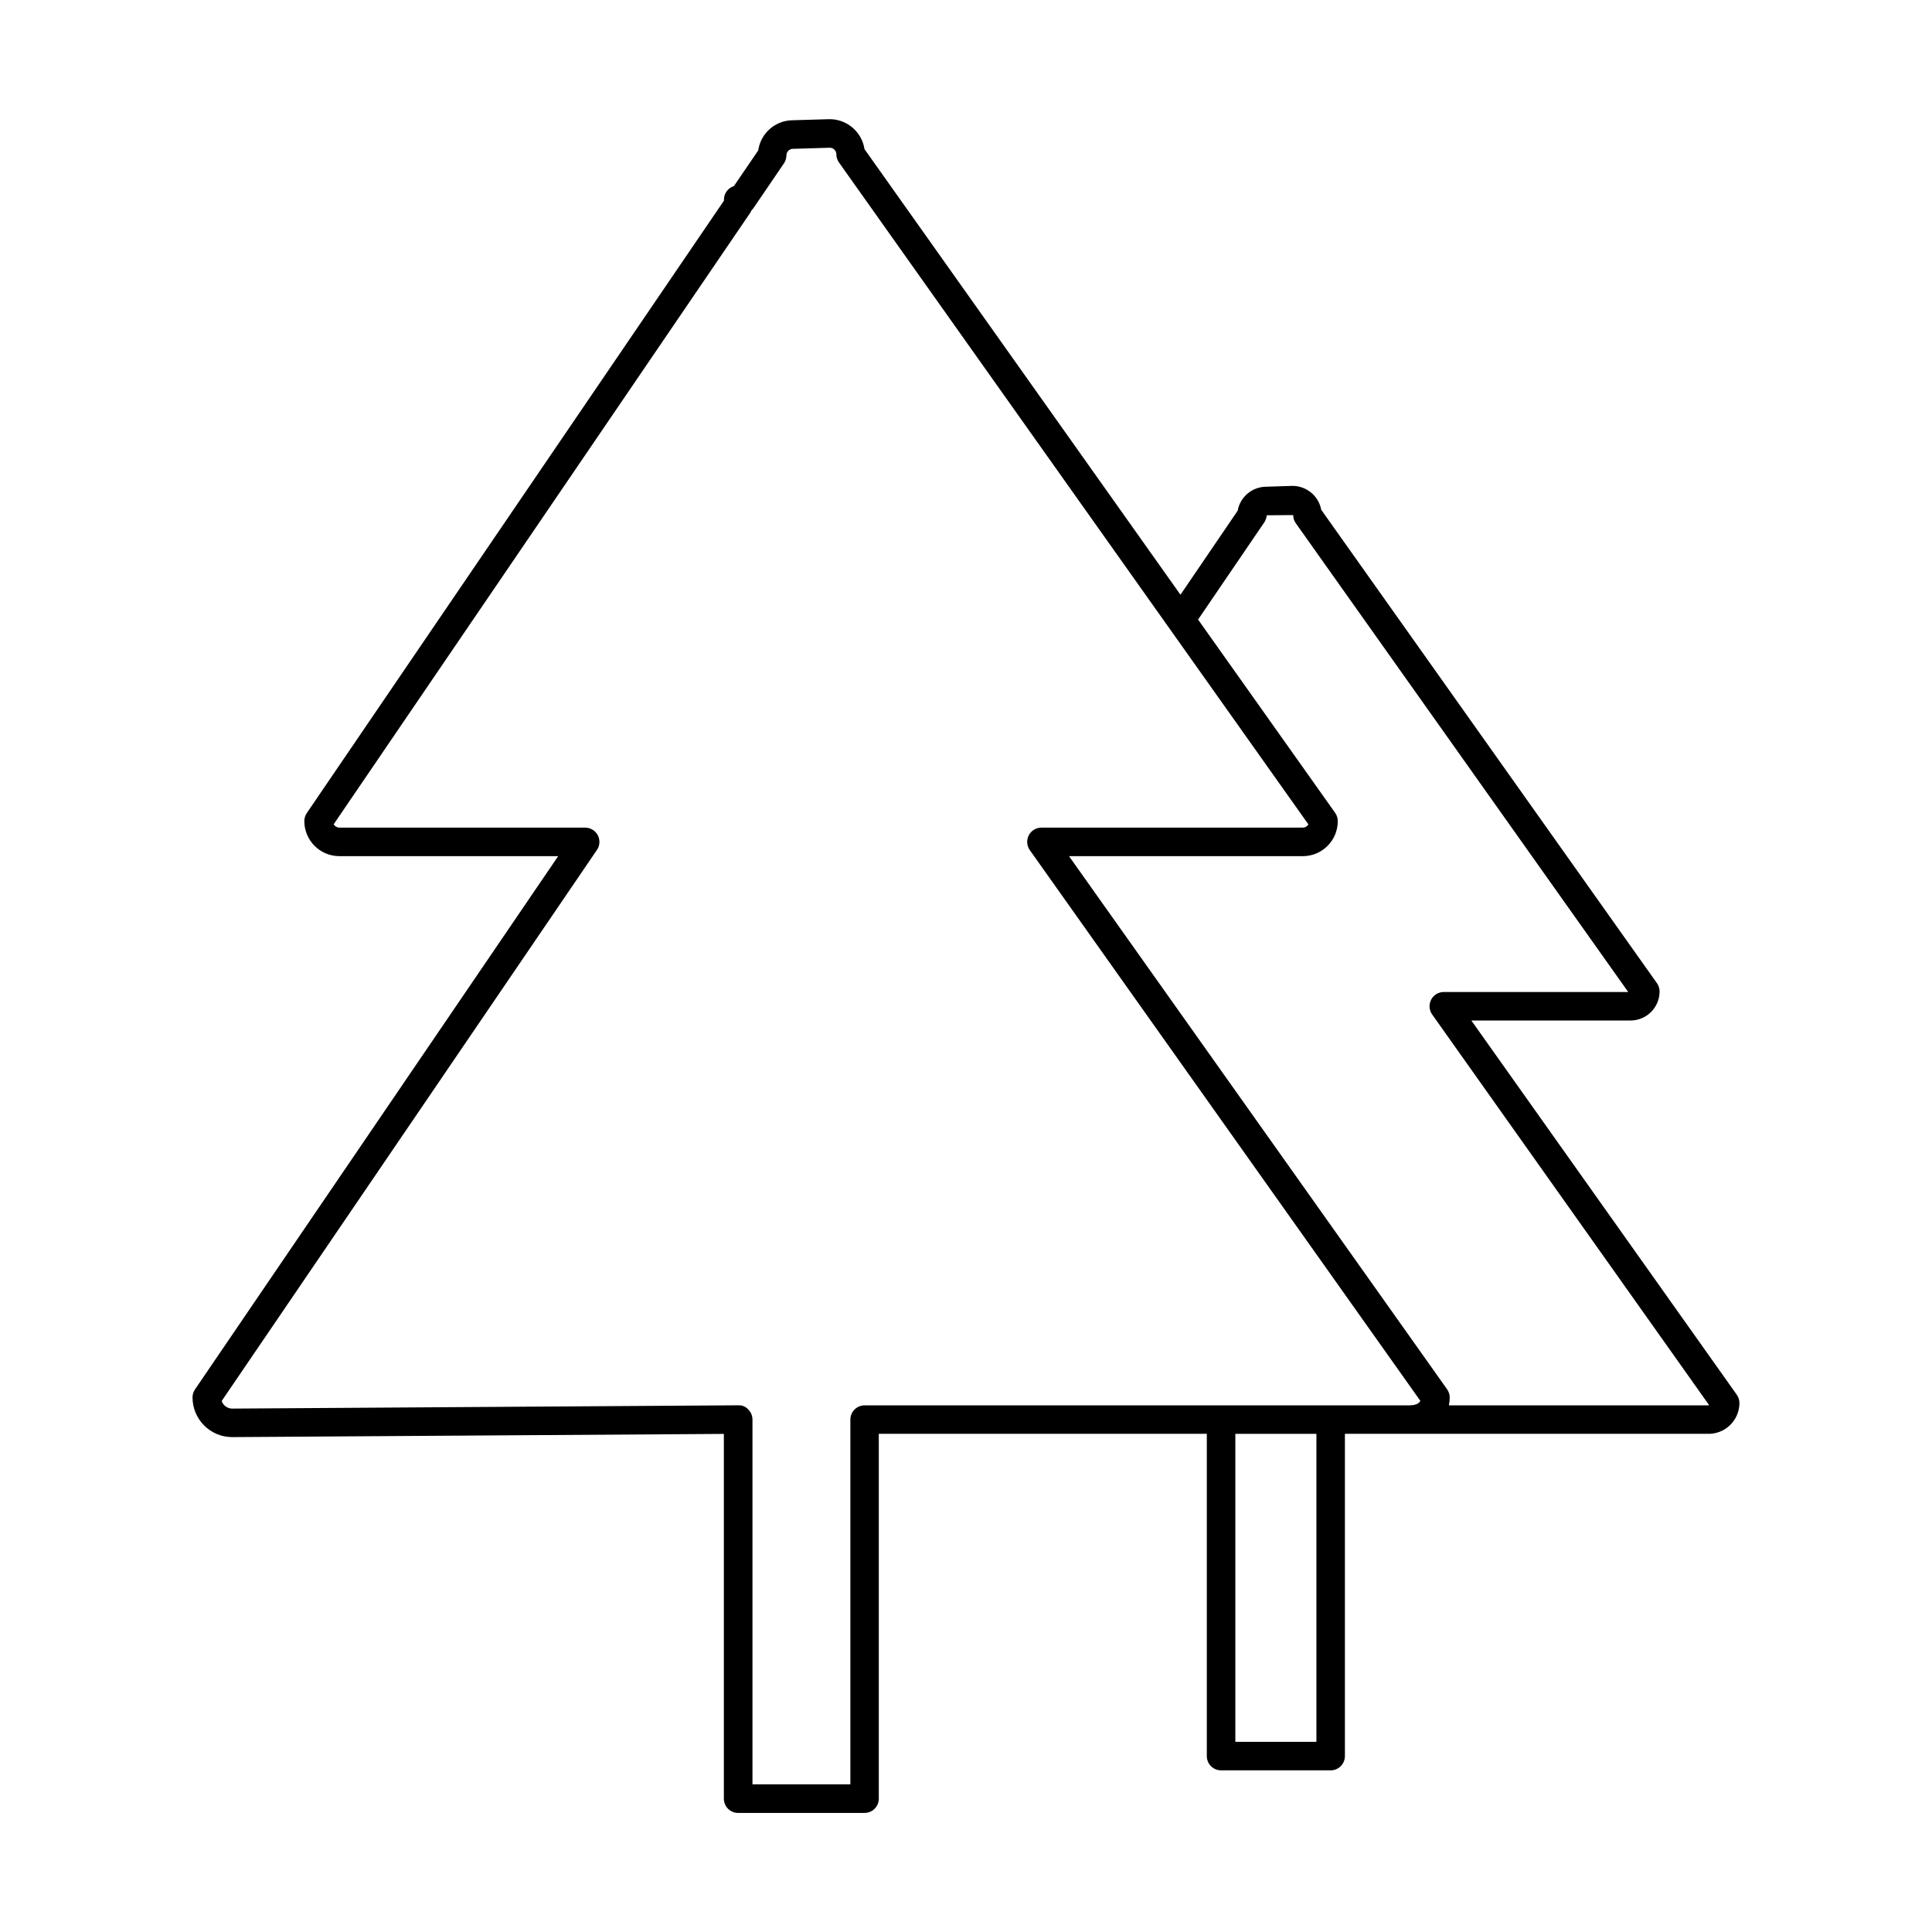 <?xml version="1.0" encoding="UTF-8"?>
<!-- Uploaded to: ICON Repo, www.svgrepo.com, Generator: ICON Repo Mixer Tools -->
<svg fill="#000000" width="800px" height="800px" version="1.1" viewBox="144 144 512 512" xmlns="http://www.w3.org/2000/svg">
 <path d="m604.28 513.64-70.359-99.195h42.184c4.254-0.004 7.699-3.453 7.703-7.707 0-0.785-0.246-1.547-0.703-2.188l-88.961-125.45c-0.695-3.703-3.949-6.375-7.719-6.336l-6.832 0.223c-3.738 0-6.941 2.68-7.602 6.363l-15.156 22.258-83.738-118.09c-0.699-4.594-4.668-7.973-9.312-7.934l-9.629 0.281c-4.641-0.004-8.57 3.406-9.219 8l-6.445 9.453c-1.574 0.492-2.644 1.953-2.641 3.602v0.266l-110.55 162.29c-0.426 0.625-0.652 1.367-0.652 2.125 0.004 5.129 4.16 9.285 9.289 9.293h57.984l-96.25 141.32c-0.426 0.629-0.652 1.367-0.652 2.129 0.008 5.801 4.707 10.5 10.508 10.508l130.3-0.848v96.668c0 2.086 1.691 3.777 3.781 3.777h33.504c2.086 0 3.777-1.691 3.777-3.777v-96.691h86.926v85.406c0 2.086 1.691 3.777 3.781 3.777h29.039c2.086 0 3.777-1.691 3.777-3.777v-85.406h95.992c2.227 0.102 4.402-0.711 6.019-2.25 1.617-1.539 2.535-3.672 2.543-5.902 0.004-0.785-0.238-1.547-0.695-2.188zm-111.42 91.965h-21.48v-81.617h21.484zm24.824-89.176-144.55 0.004c-2.086 0-3.777 1.691-3.777 3.777v96.656h-25.945v-96.664c-0.004-1.008-0.402-1.973-1.113-2.684-0.684-0.758-1.672-1.164-2.691-1.098l-134.07 0.871c-1.266-0.004-2.387-0.812-2.789-2.016l99.449-146.04c0.789-1.156 0.871-2.656 0.215-3.894-0.652-1.238-1.941-2.012-3.344-2.008h-65.121c-0.629-0.008-1.207-0.352-1.512-0.902l110.32-161.94c0.164-0.238 0.297-0.496 0.402-0.766 0.219-0.195 0.414-0.418 0.578-0.664l8.02-11.773h0.004c0.422-0.629 0.648-1.367 0.648-2.125 0.008-0.477 0.207-0.926 0.555-1.254 0.348-0.324 0.809-0.492 1.285-0.469l9.648-0.289c0.957-0.004 1.738 0.766 1.746 1.723 0 0.781 0.242 1.547 0.695 2.184l124.4 175.41c-0.301 0.531-0.863 0.859-1.473 0.863h-69.273c-1.414-0.004-2.711 0.785-3.359 2.043s-0.539 2.769 0.281 3.922l103.5 145.95c-0.547 1.039-2.016 1.168-2.727 1.168zm78.727 0-68.445 0.004c0.148-0.684 0.223-1.383 0.223-2.082 0-0.785-0.242-1.547-0.699-2.188l-100.19-141.27h61.969c5.121-0.012 9.266-4.172 9.258-9.293 0-0.785-0.242-1.551-0.699-2.188l-36.324-51.223 17.277-25.363-0.004 0.004c0.516-0.66 0.84-1.445 0.938-2.273l6.996-0.059 0.004-0.004c-0.004 0.785 0.242 1.551 0.699 2.188l88.082 124.21h-48.871c-1.414-0.004-2.711 0.785-3.359 2.043-0.648 1.254-0.539 2.769 0.281 3.922l73.395 103.53c-0.176 0.035-0.355 0.051-0.531 0.039z"/>
</svg>